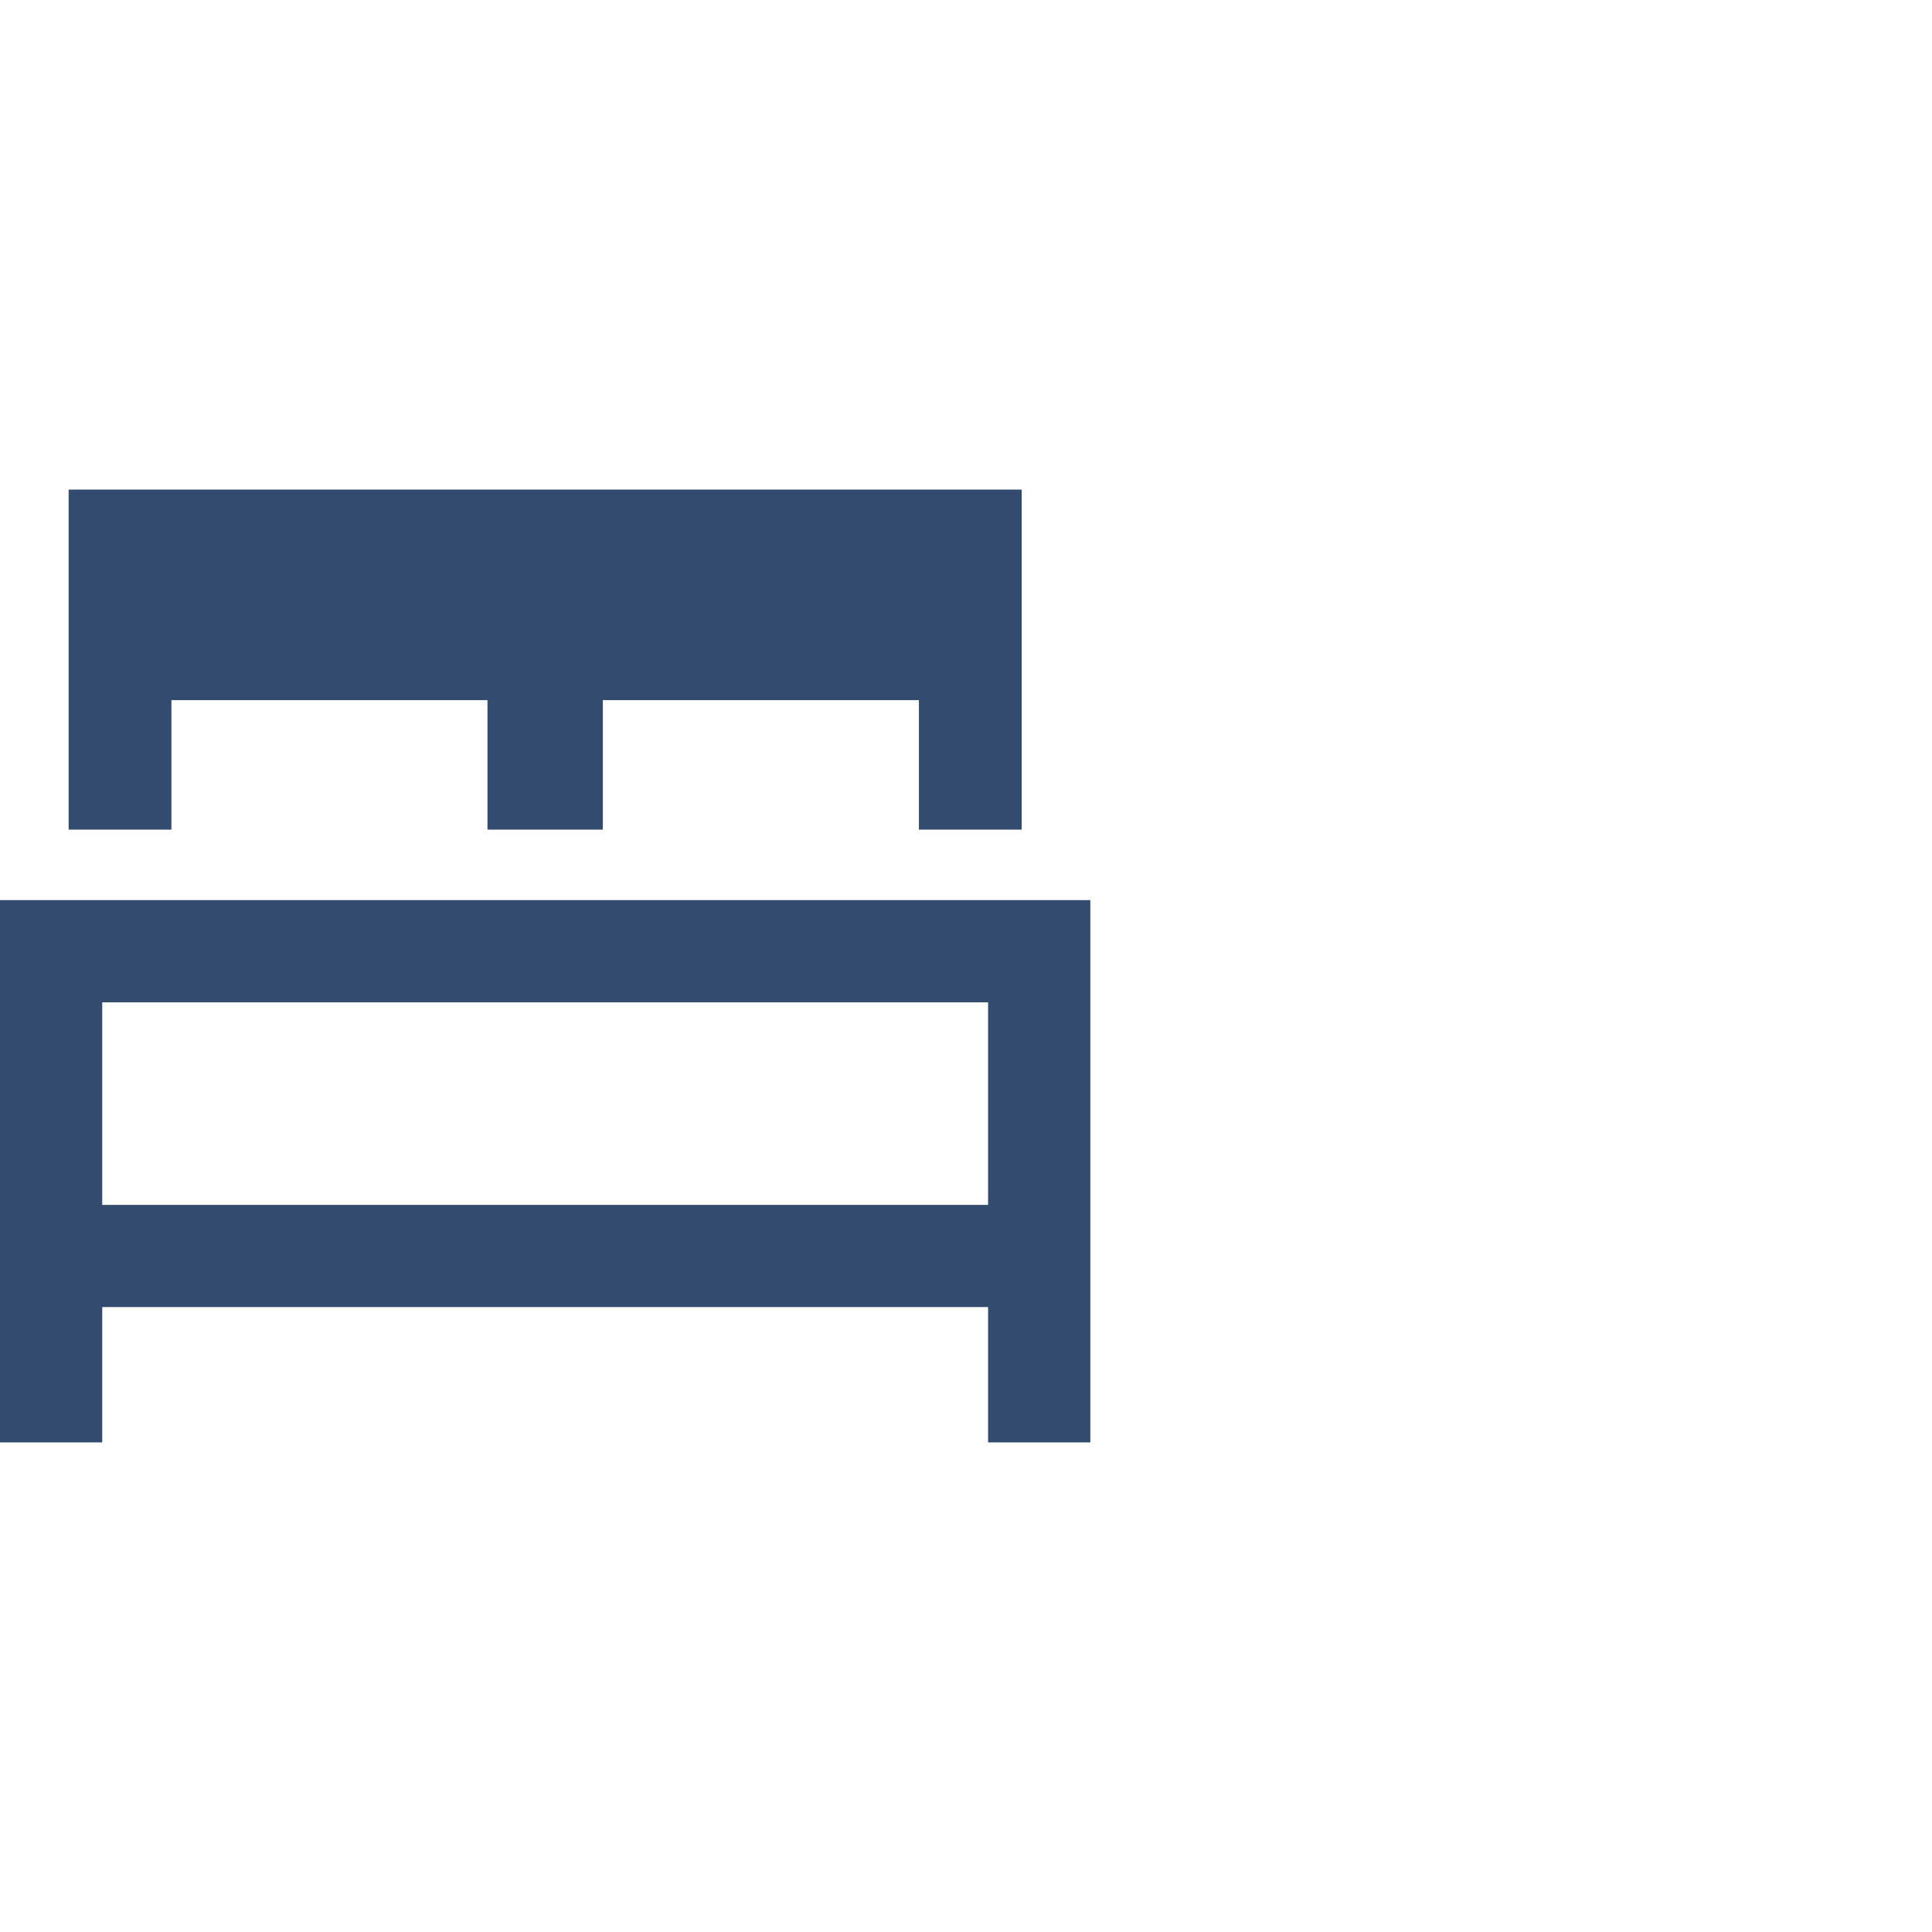 <?xml version="1.0" encoding="UTF-8"?>
<svg id="Livello_2" data-name="Livello 2" xmlns="http://www.w3.org/2000/svg" viewBox="0 0 283.46 283.46">
  <defs>
    <style>
      .cls-1 {
        fill: #324b6e;
        stroke-width: 0px;
      }
    </style>
  </defs>
  <path class="cls-1" d="M159.97,132.06H0v52.22h0v27.35h15v-19.86h129.97v19.86h15v-19.86h0v-59.72ZM15,147.06h129.97v29.72H15v-29.72Z"/>
  <polygon class="cls-1" points="25.15 102.72 71.52 102.72 71.52 121.72 88.45 121.72 88.45 102.72 134.82 102.72 134.82 121.72 149.9 121.72 149.9 71.83 10.07 71.83 10.07 121.72 25.15 121.72 25.15 102.72"/>
</svg>